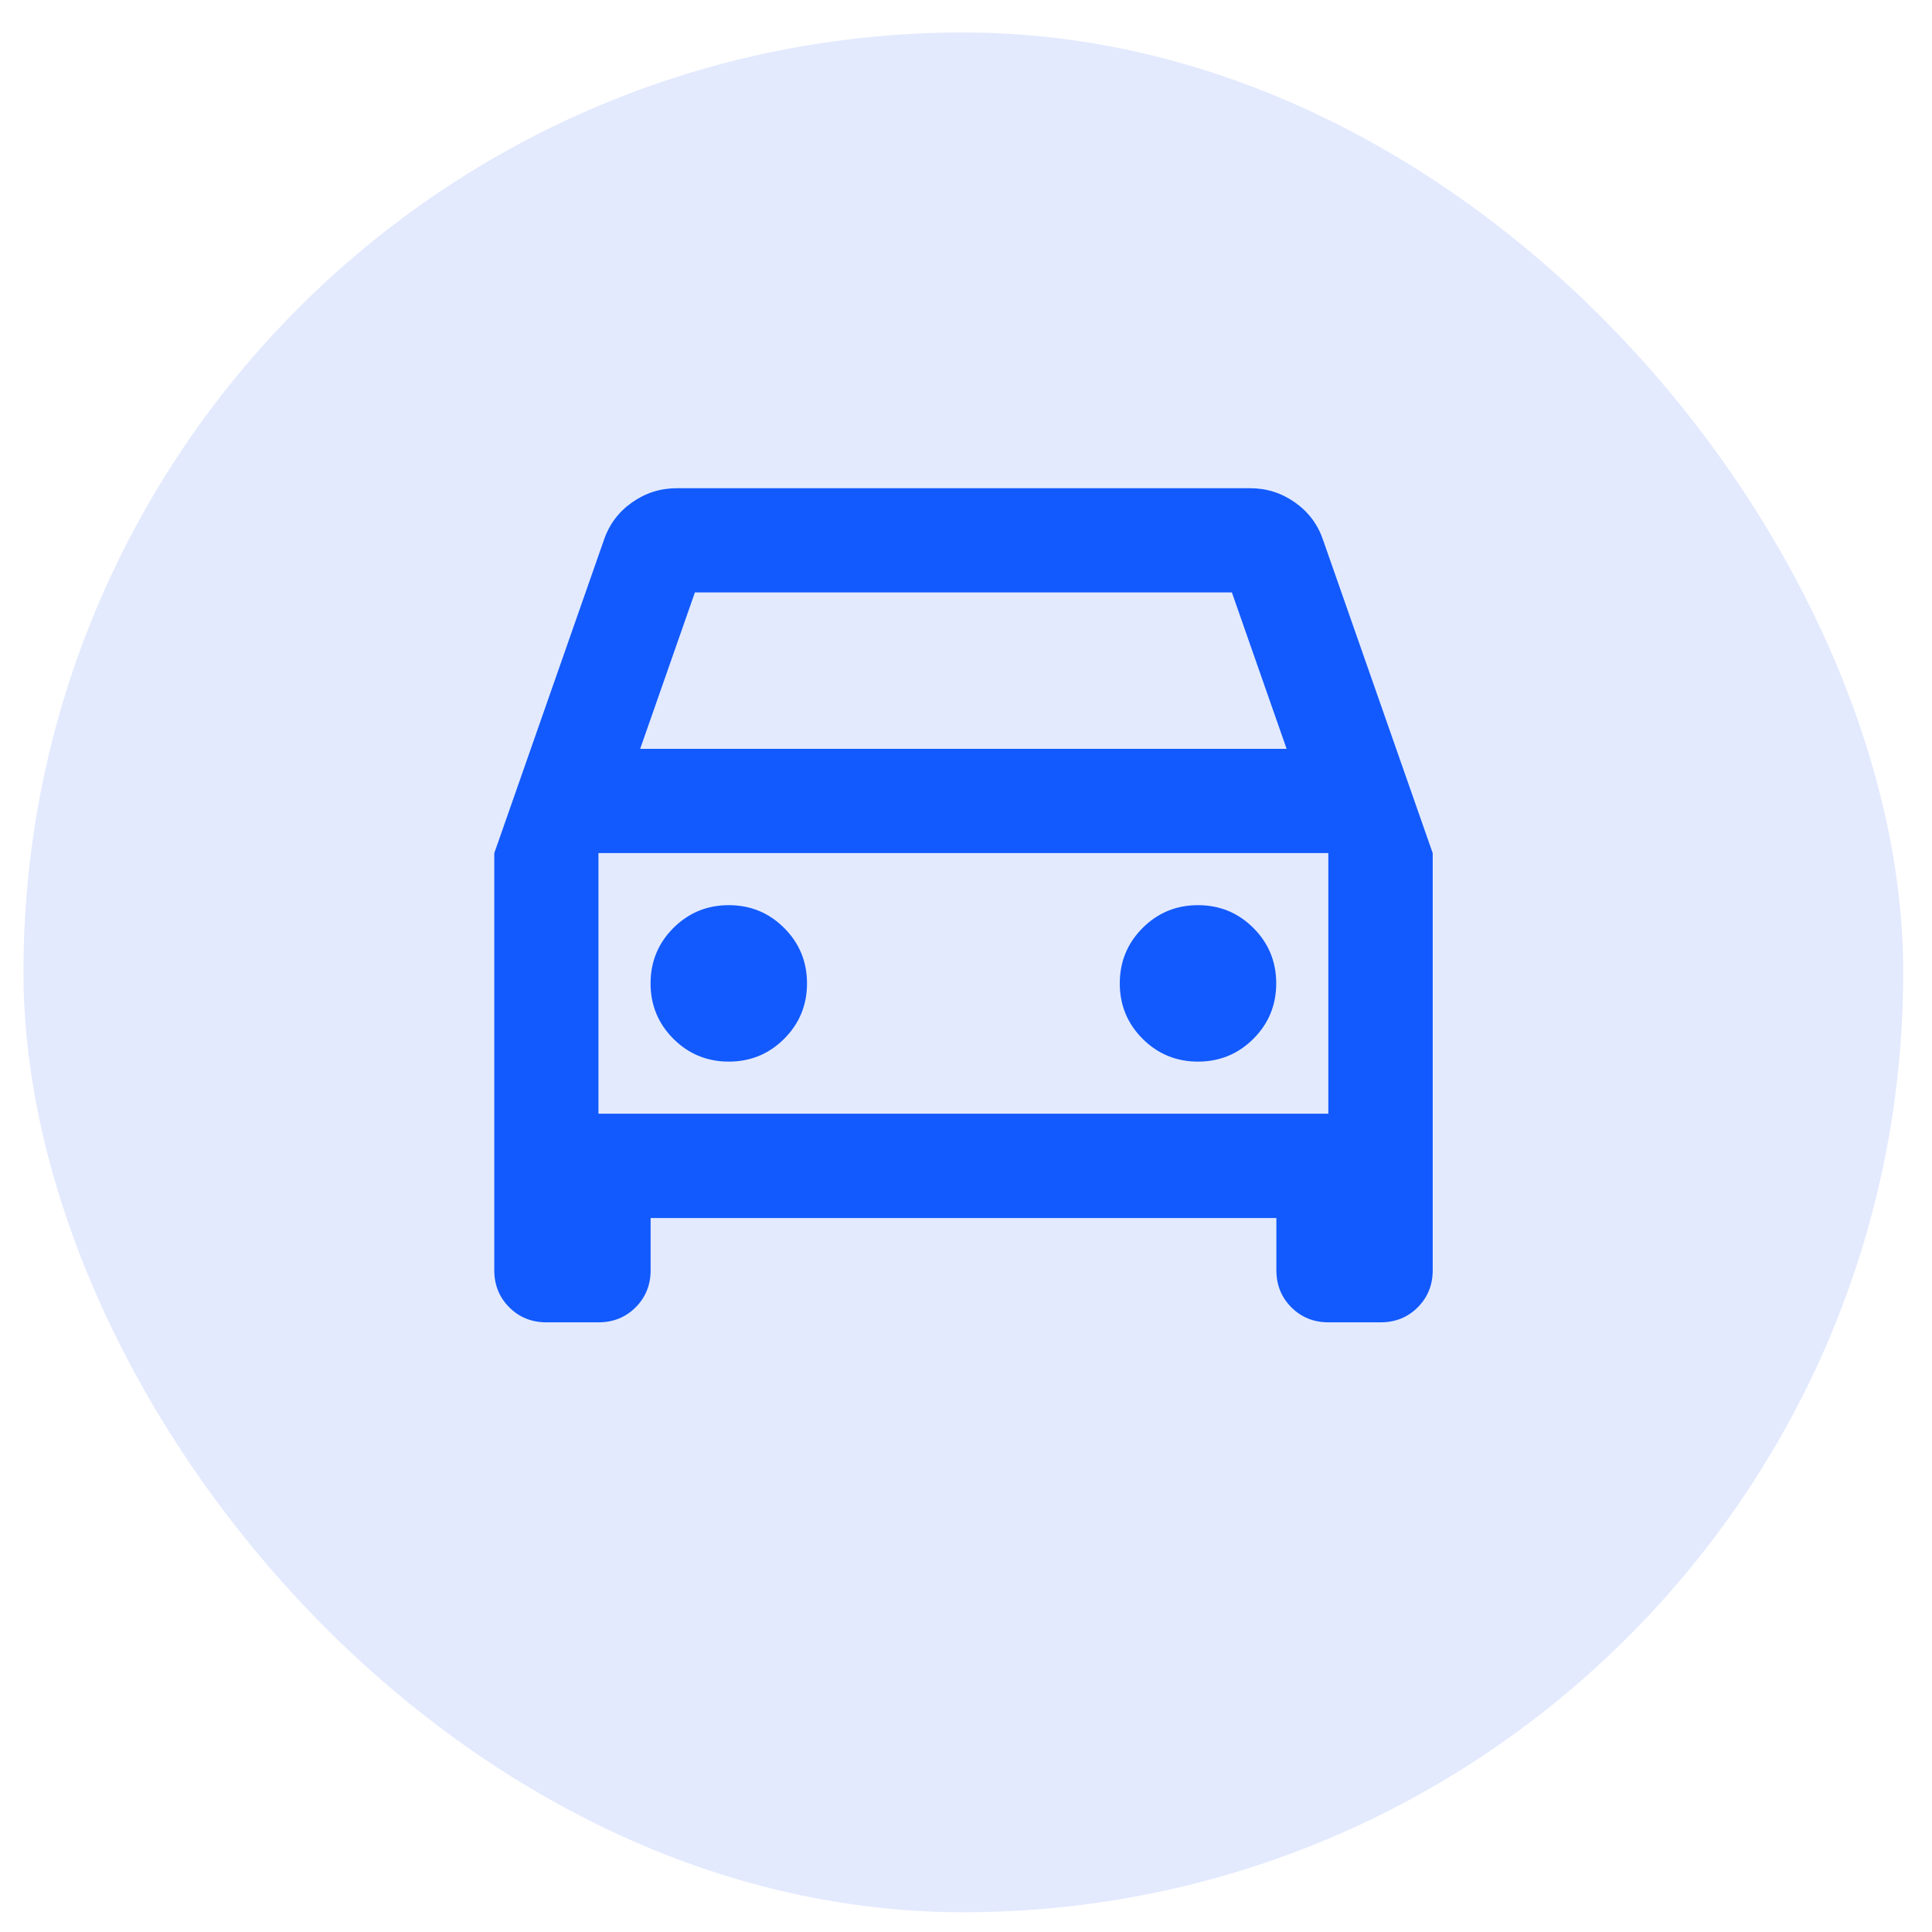 <svg fill="none" height="37" viewBox="0 0 37 37" width="37" xmlns="http://www.w3.org/2000/svg"><rect fill="#e3eafe" height="36" rx="18" width="36" x=".449" y=".622"/><path d="m12.46 23.327v.999c0 .283-.096.52-.287.711-.191.191-.428.287-.711.287h-.998c-.283 0-.52-.096-.711-.287-.191-.191-.287-.428-.287-.711v-7.987l2.097-5.99c.1-.299.279-.541.537-.724.258-.183.545-.275.861-.275h10.982c.316 0 .603.092.861.275.258.183.437.424.537.724l2.097 5.99v7.987c0 .283-.096.52-.287.711-.191.191-.428.287-.711.287h-.998c-.283 0-.52-.096-.711-.287-.191-.191-.287-.428-.287-.711v-.999zm-.2-8.986h12.38l-1.048-2.995h-10.284zm1.697 5.99c.416 0 .77-.146 1.061-.437s.437-.645.437-1.061-.146-.77-.437-1.061-.645-.437-1.061-.437-.77.146-1.061.437-.437.645-.437 1.061.146.77.437 1.061.645.437 1.061.437zm8.986 0c.416 0 .77-.146 1.061-.437s.437-.645.437-1.061-.146-.77-.437-1.061-.645-.437-1.061-.437-.77.146-1.061.437-.437.645-.437 1.061.146.77.437 1.061.645.437 1.061.437zm-11.482.998h13.978v-4.992h-13.978z" fill="#125afd"/></svg>